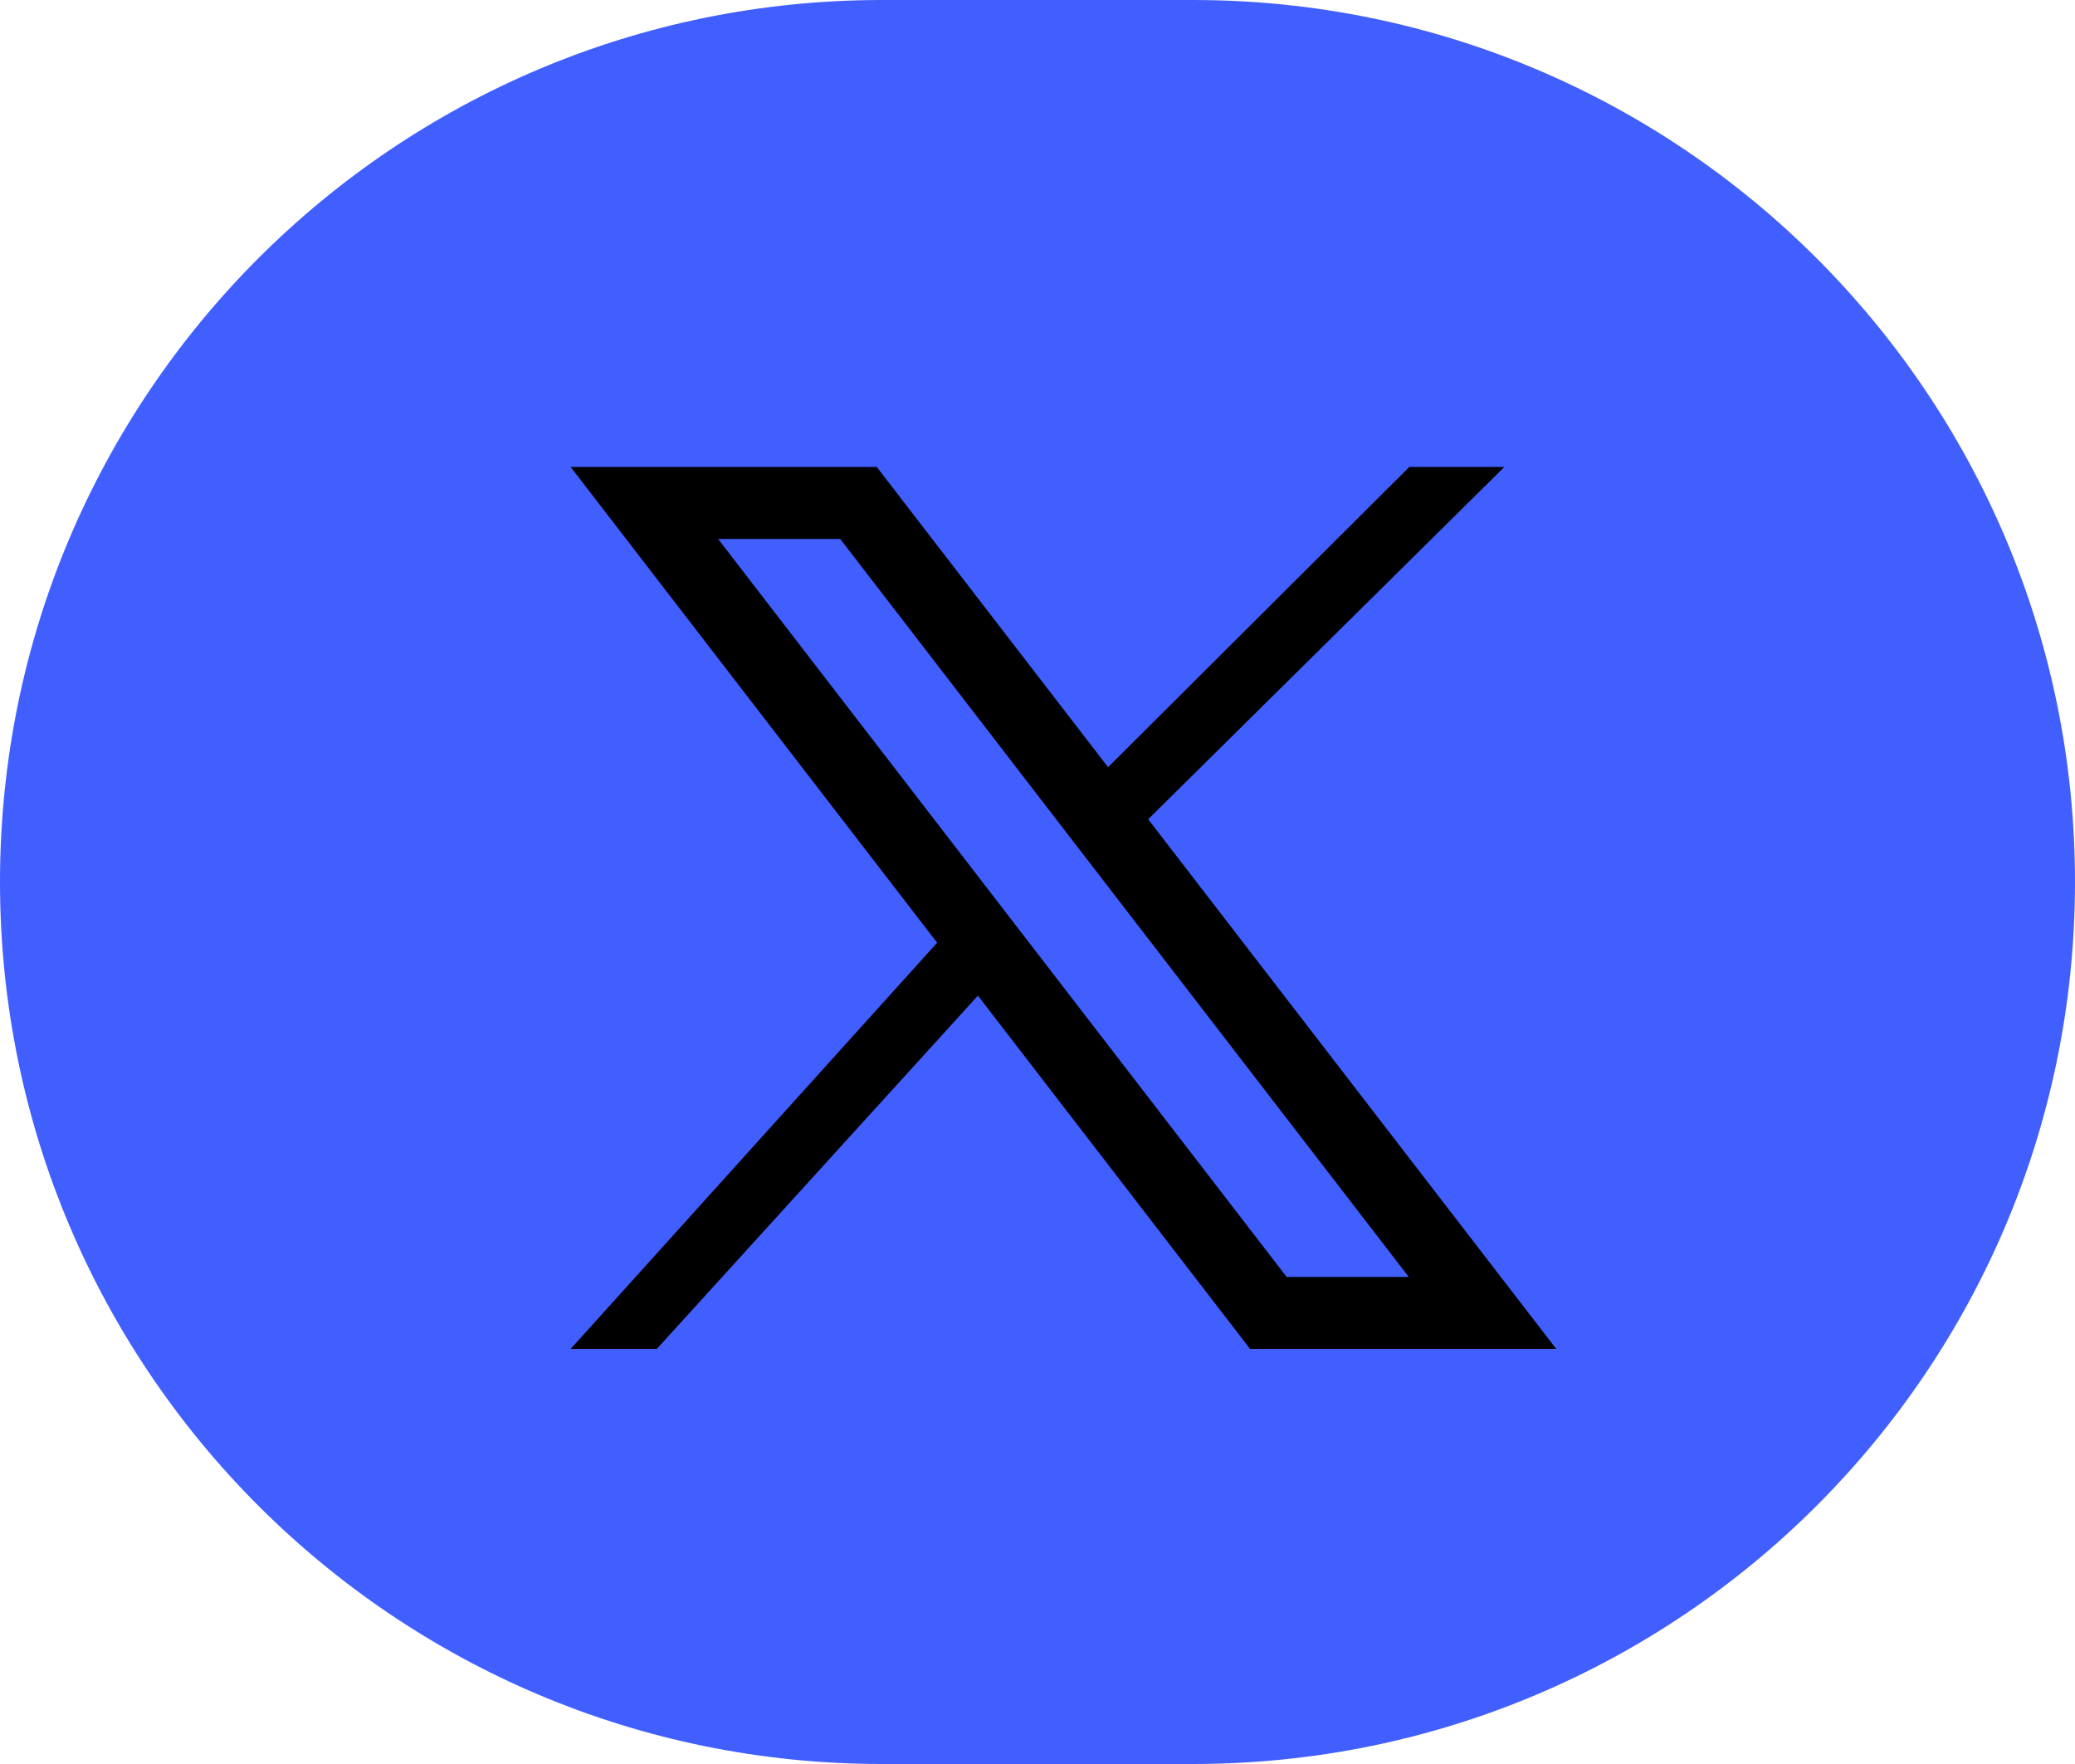 <?xml version="1.0" encoding="UTF-8"?>
<svg width="40px" height="34px" viewBox="0 0 40 34" version="1.1" xmlns="http://www.w3.org/2000/svg" xmlns:xlink="http://www.w3.org/1999/xlink">
    <title>编组 9</title>
    <defs>
        <filter id="filter-1">
            <feColorMatrix in="SourceGraphic" type="matrix" values="0 0 0 0 1 0 0 0 0 1 0 0 0 0 1 0 0 0 1 0"></feColorMatrix>
        </filter>
    </defs>
    <g id="页面-1" stroke="none" stroke-width="1" fill="none" fill-rule="evenodd">
        <g id="编组-9">
            <path d="M17,0 L23,0 C32.389,-1.72470207e-15 40,7.611 40,17 C40,26.389 32.389,34 23,34 L17,34 C7.611,34 1.14980138e-15,26.389 0,17 C-1.14980138e-15,7.611 7.611,1.72470207e-15 17,0 Z" id="矩形备份-36" fill="#415FFF"></path>
            <g filter="url(#filter-1)" id="编组备份">
                <g transform="translate(11, 9)">
                    <polygon id="Fill-1" fill="#000000" points="0 17 1.661 17 8 10.027 7.219 9"></polygon>
                    <polyline id="Fill-2" fill="#000000" points="10 6.146 16.168 0 18 0 10.922 7"></polyline>
                    <path d="M0,0 L13.098,17 L19,17 L5.901,0 L0,0 Z M2.843,1.388 L5.197,1.388 L16.157,15.612 L13.803,15.612 L2.843,1.388 Z" id="Fill-3" fill="#000000"></path>
                </g>
            </g>
        </g>
    </g>
</svg>